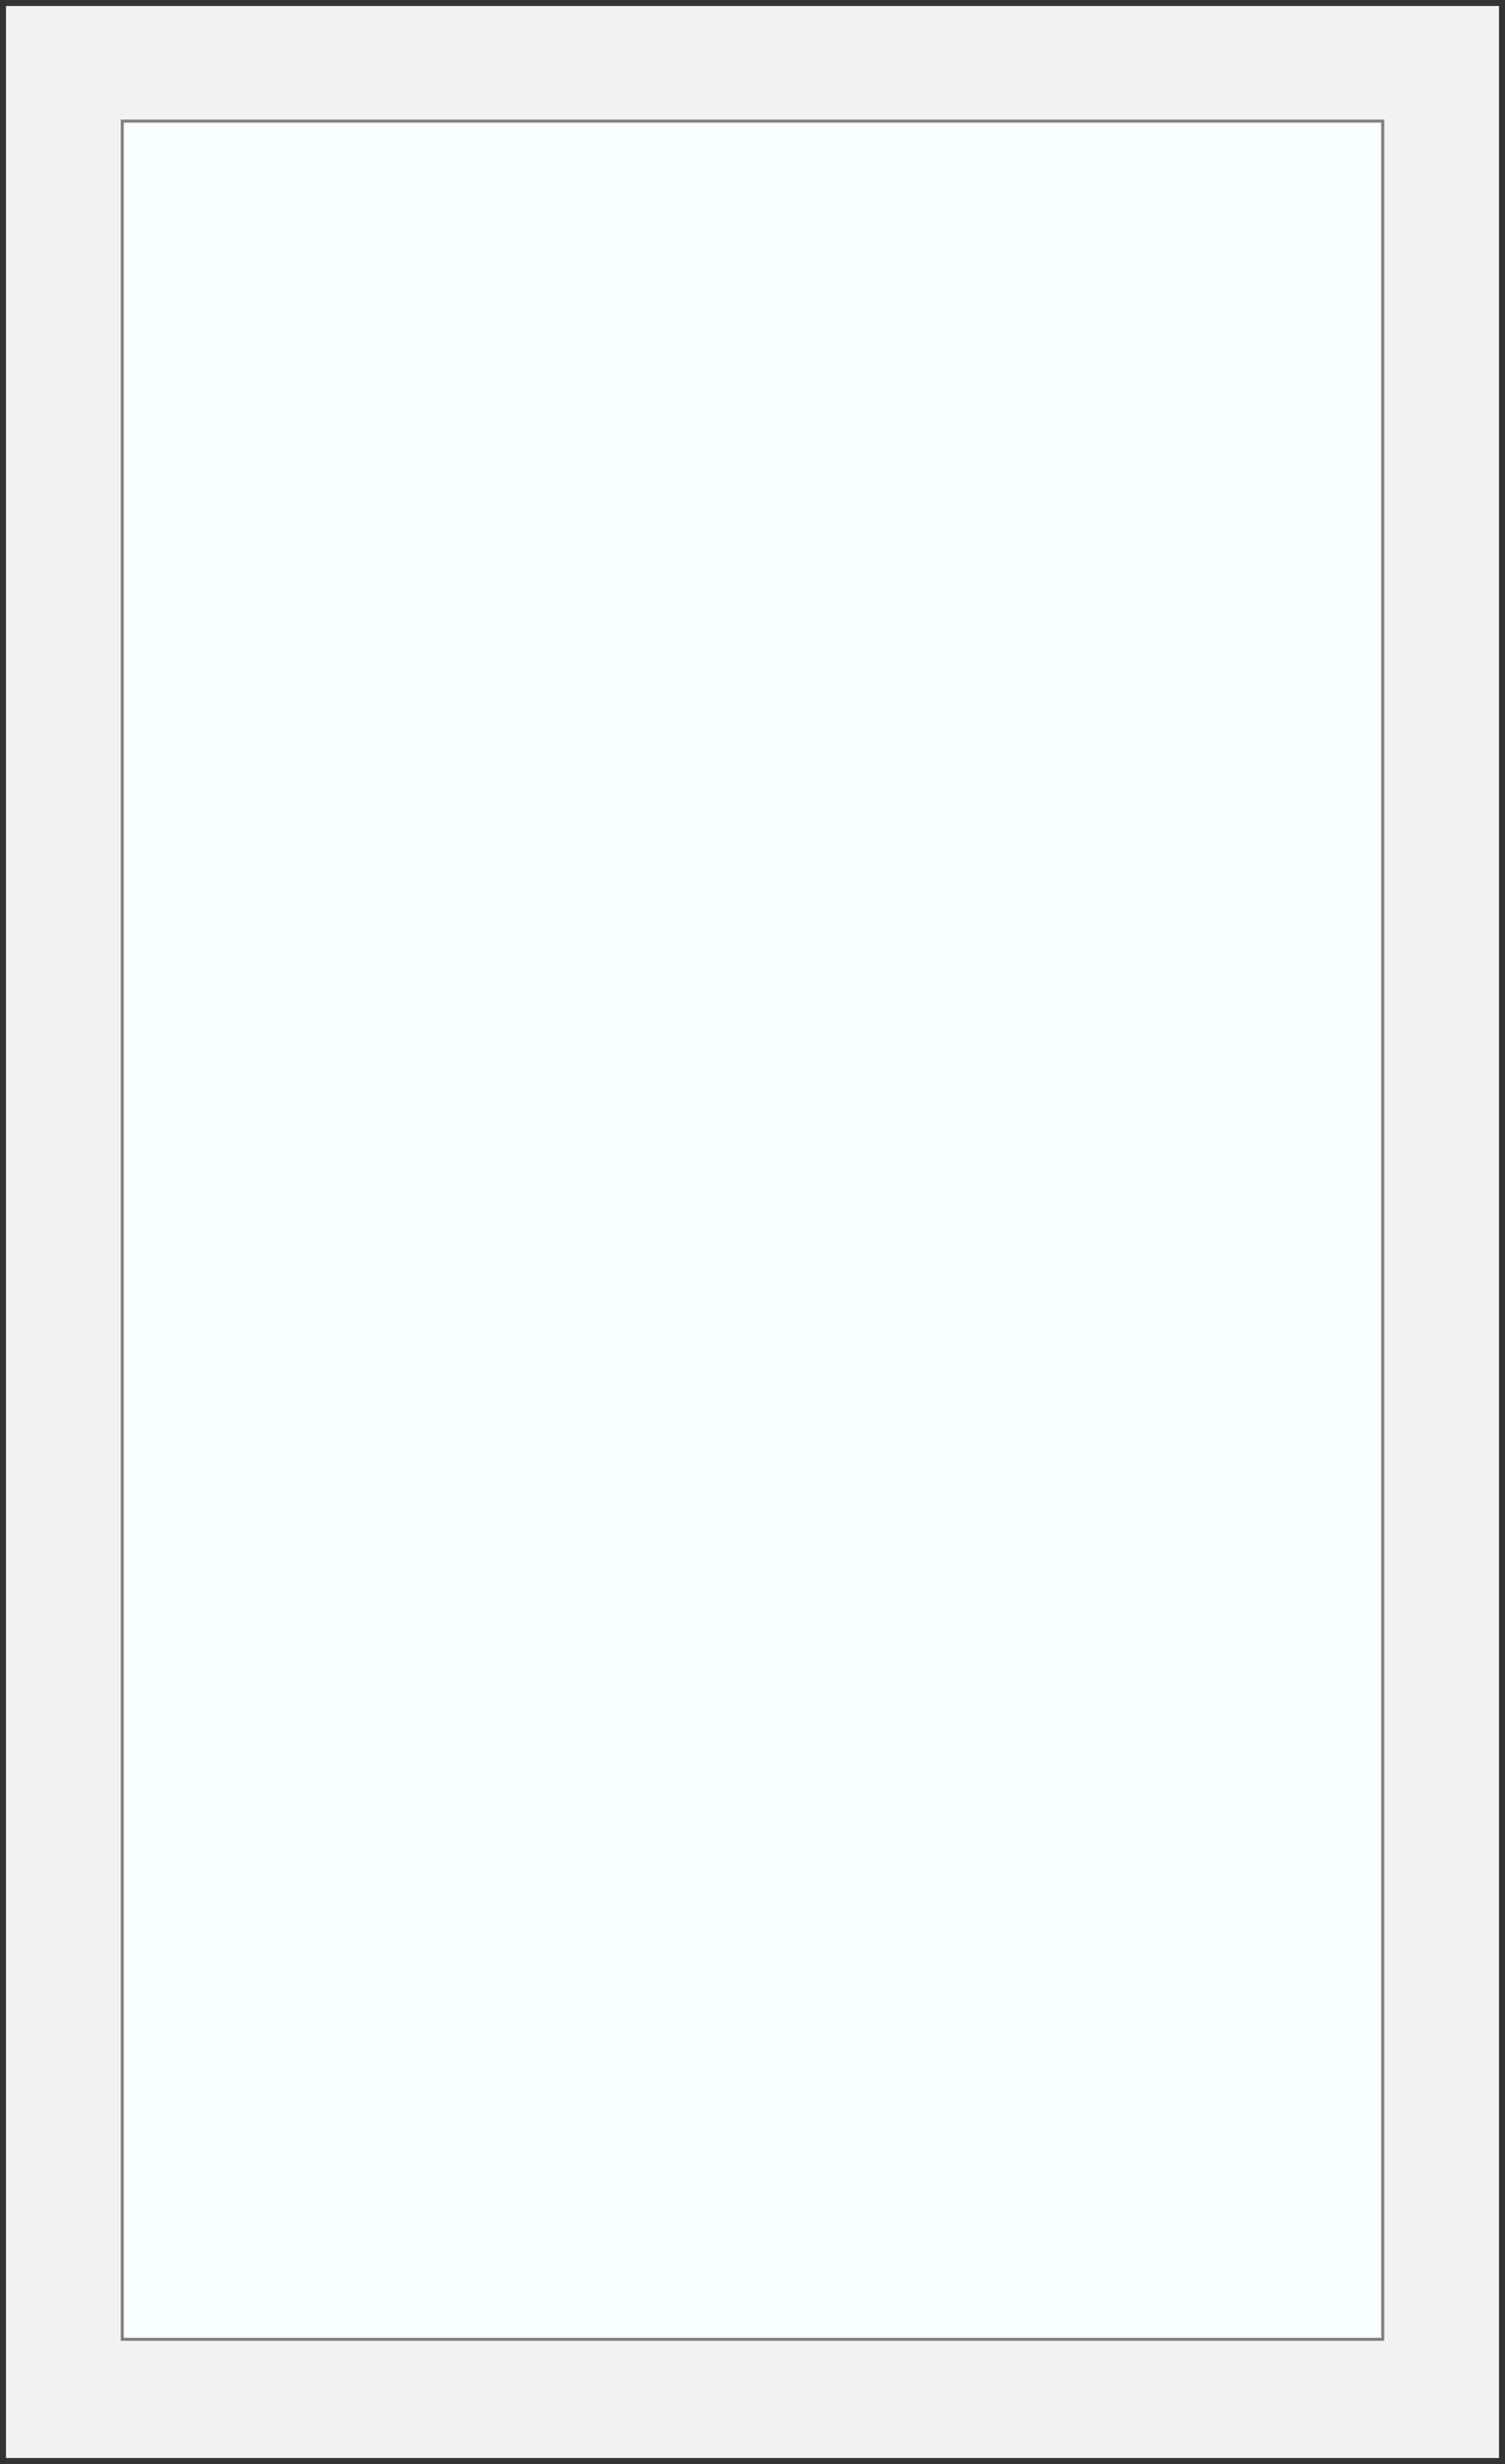 <svg version="1.1" xmlns="http://www.w3.org/2000/svg" x="0" y="0" viewBox="0 0 251.1 411" xml:space="preserve"><style type="text/css">.st0{fill:#f2f2f2;stroke:#333;stroke-miterlimit:10}.st1{fill:#f9ffff;stroke:gray;stroke-width:.5}</style><path class="st0" d="M.5.5h250.1v410H.5z"/><path class="st1" d="M20.4 20.2h210.3v370H20.4z"/></svg>